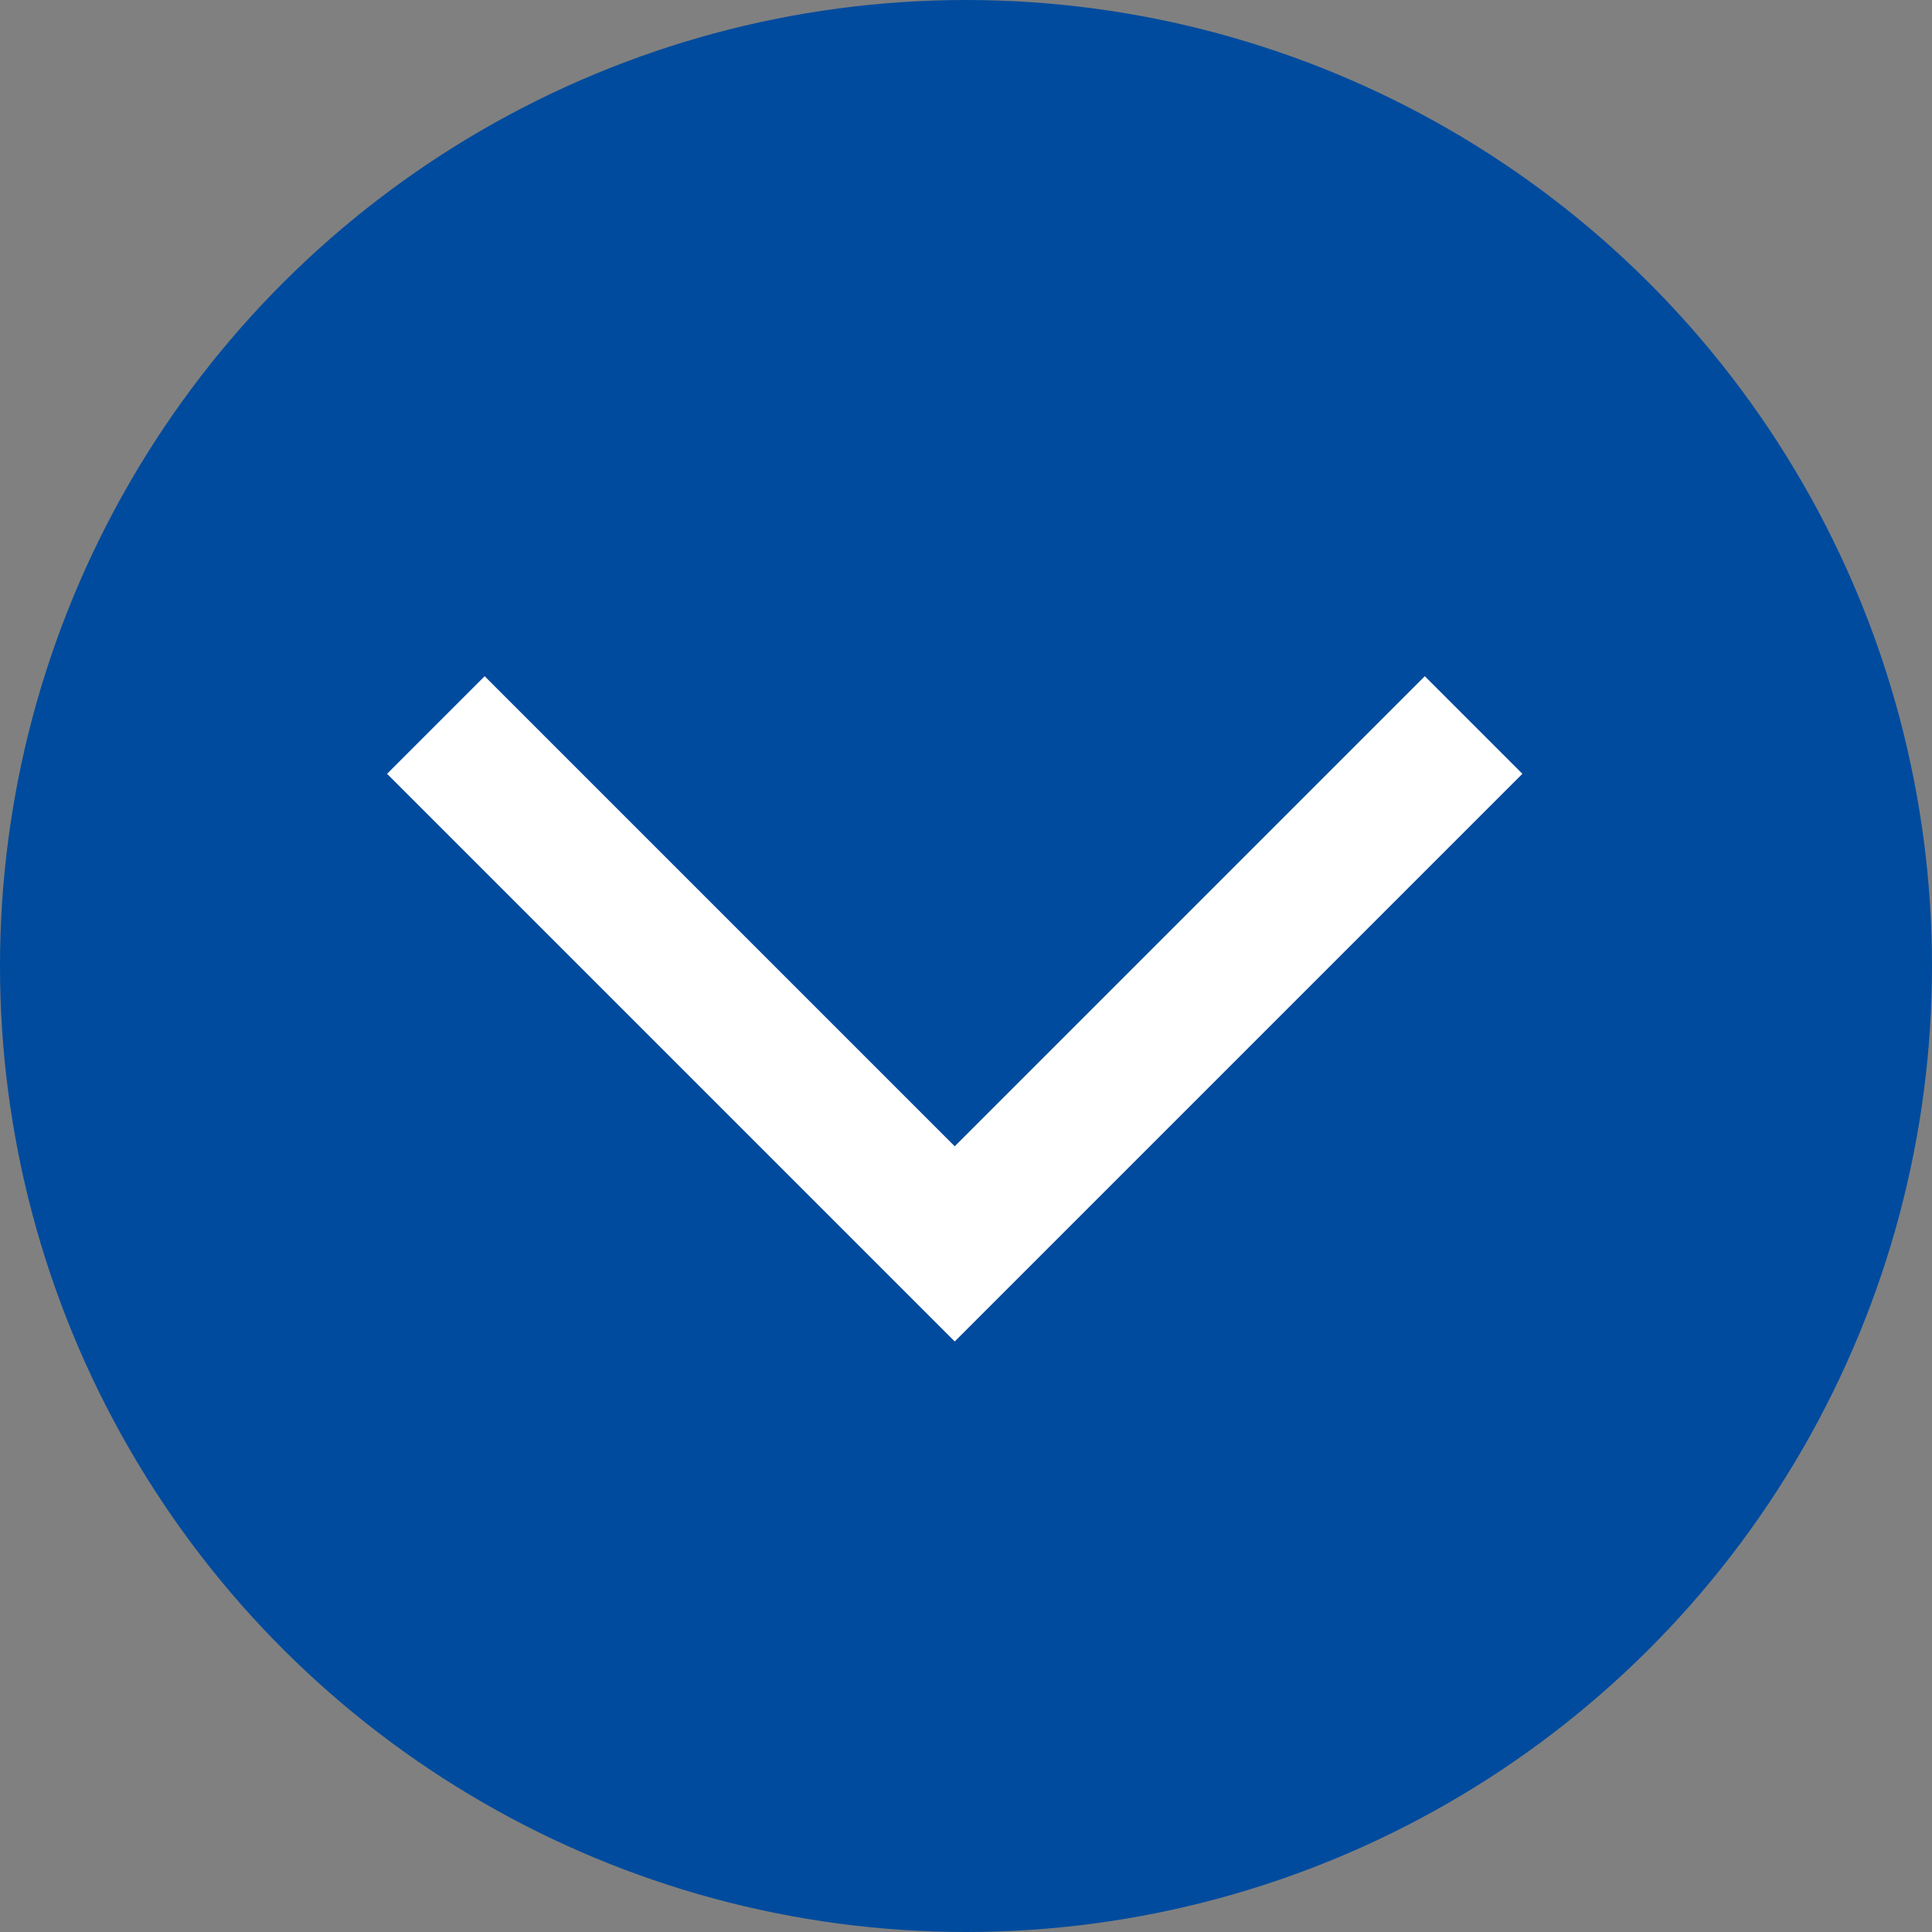 <svg xmlns="http://www.w3.org/2000/svg" width="35" height="35" viewBox="0 0 35 35"><rect x="0" y="0" width="35" height="35" fill="#808080" stroke="none"/><defs><style>.a{fill:#004b9e;}.b{fill:none;stroke:#fff;stroke-width:2.5px;}</style></defs><g transform="translate(-370.529 -737.529)"><circle class="a" cx="17.5" cy="17.5" r="17.5" transform="translate(405.529 737.529) rotate(90)"/><path class="b" d="M0,9.4,9.4,0l9.4,9.4" transform="translate(397.225 760.063) rotate(180)"/></g></svg>